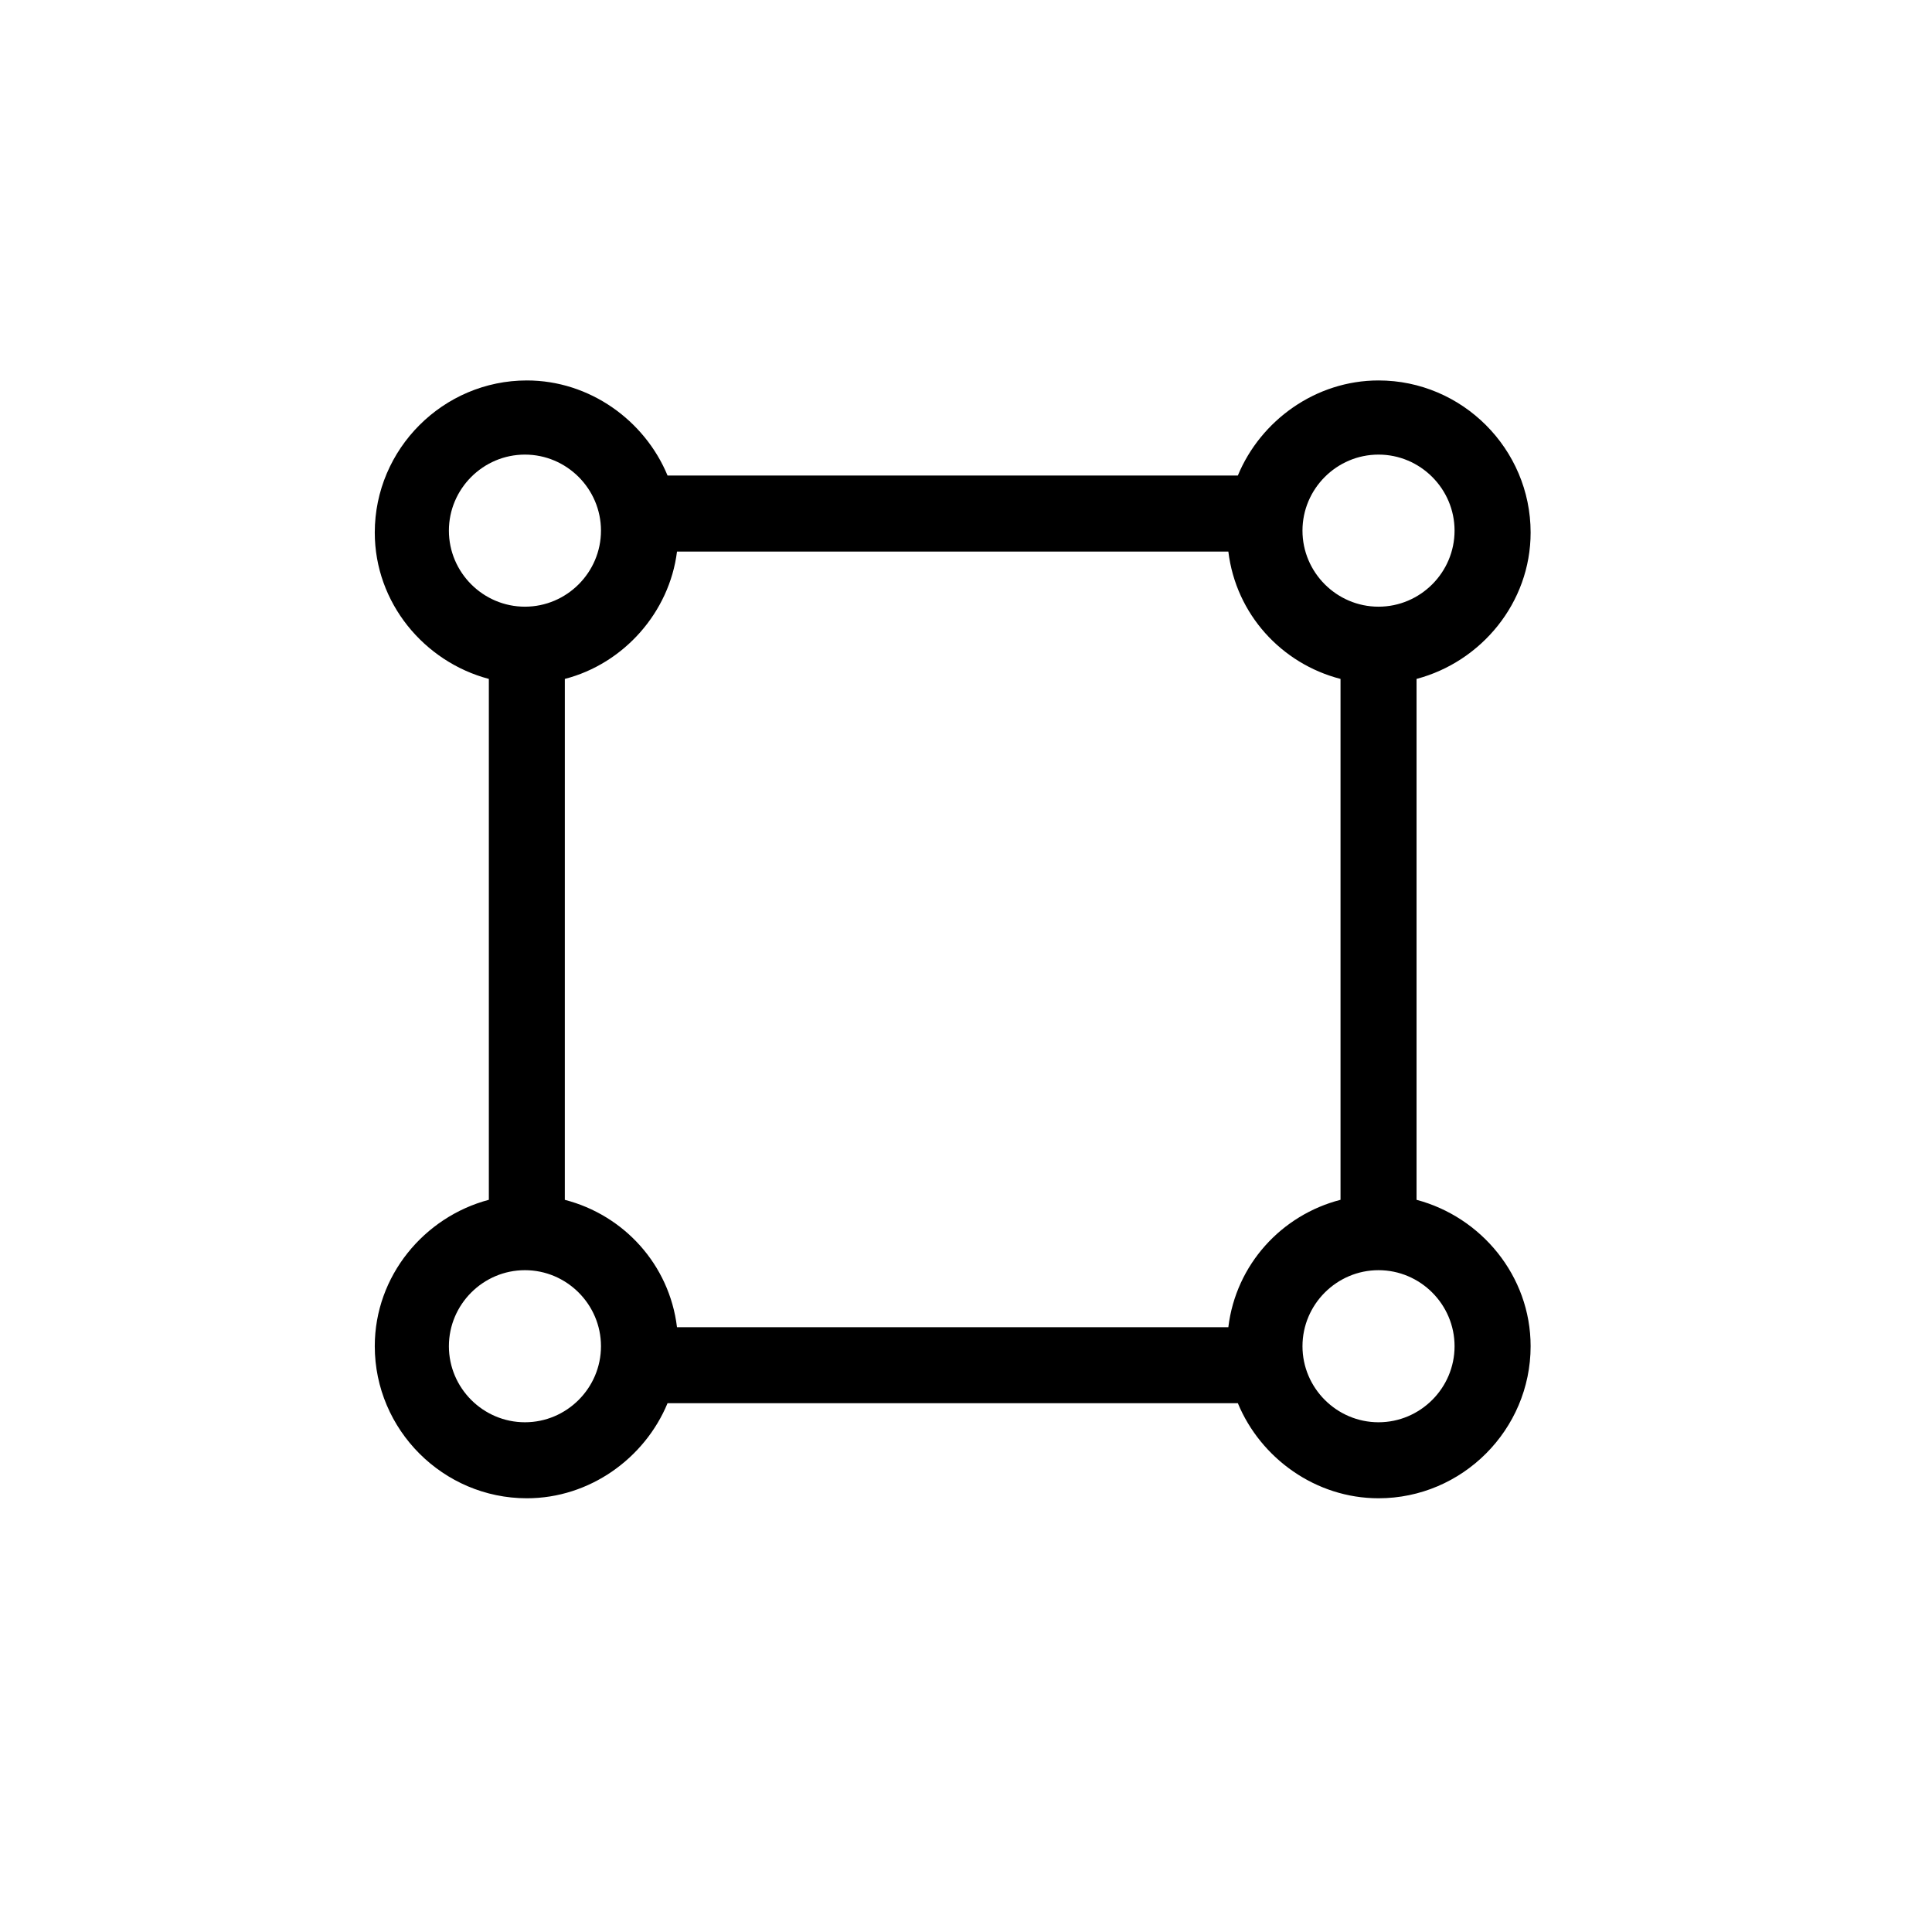 <?xml version="1.0" encoding="UTF-8"?>
<!-- Uploaded to: SVG Repo, www.svgrepo.com, Generator: SVG Repo Mixer Tools -->
<svg fill="#000000" width="800px" height="800px" version="1.1" viewBox="144 144 512 512" xmlns="http://www.w3.org/2000/svg">
 <path d="m519.4 461.97v-138.05c17.129-4.535 30.23-20.152 30.23-38.793 0-22.168-18.137-40.305-40.305-40.305-16.625 0-31.234 10.578-37.281 25.191h-151.14c-6.047-14.609-20.656-25.191-37.281-25.191-22.168 0-40.305 18.137-40.305 40.305 0 18.641 13.098 34.258 30.23 38.793v138.04c-17.129 4.535-30.23 20.152-30.23 38.793 0 22.168 18.137 40.305 40.305 40.305 16.625 0 31.234-10.578 37.281-25.191h151.14c6.047 14.609 20.656 25.191 37.281 25.191 22.168 0 40.305-18.137 40.305-40.305-0.004-18.637-13.102-34.258-30.23-38.789zm-49.879 33.754h-146.11c-2.016-16.625-14.105-29.727-29.727-33.754l0.004-138.05c15.617-4.031 27.711-17.633 29.727-33.754h146.11c2.016 16.625 14.105 29.727 29.727 33.754v138.04c-15.621 4.031-27.715 17.133-29.73 33.758zm39.801-231.25c11.082 0 20.152 9.07 20.152 20.152s-9.07 20.152-20.152 20.152-20.152-9.07-20.152-20.152 9.07-20.152 20.152-20.152zm-246.36 20.152c0-11.082 9.07-20.152 20.152-20.152s20.152 9.07 20.152 20.152-9.07 20.152-20.152 20.152-20.152-9.066-20.152-20.152zm20.152 236.29c-11.082 0-20.152-9.07-20.152-20.152s9.07-20.152 20.152-20.152 20.152 9.07 20.152 20.152-9.066 20.152-20.152 20.152zm226.21 0c-11.082 0-20.152-9.07-20.152-20.152s9.07-20.152 20.152-20.152 20.152 9.07 20.152 20.152-9.066 20.152-20.152 20.152z"/>
</svg>